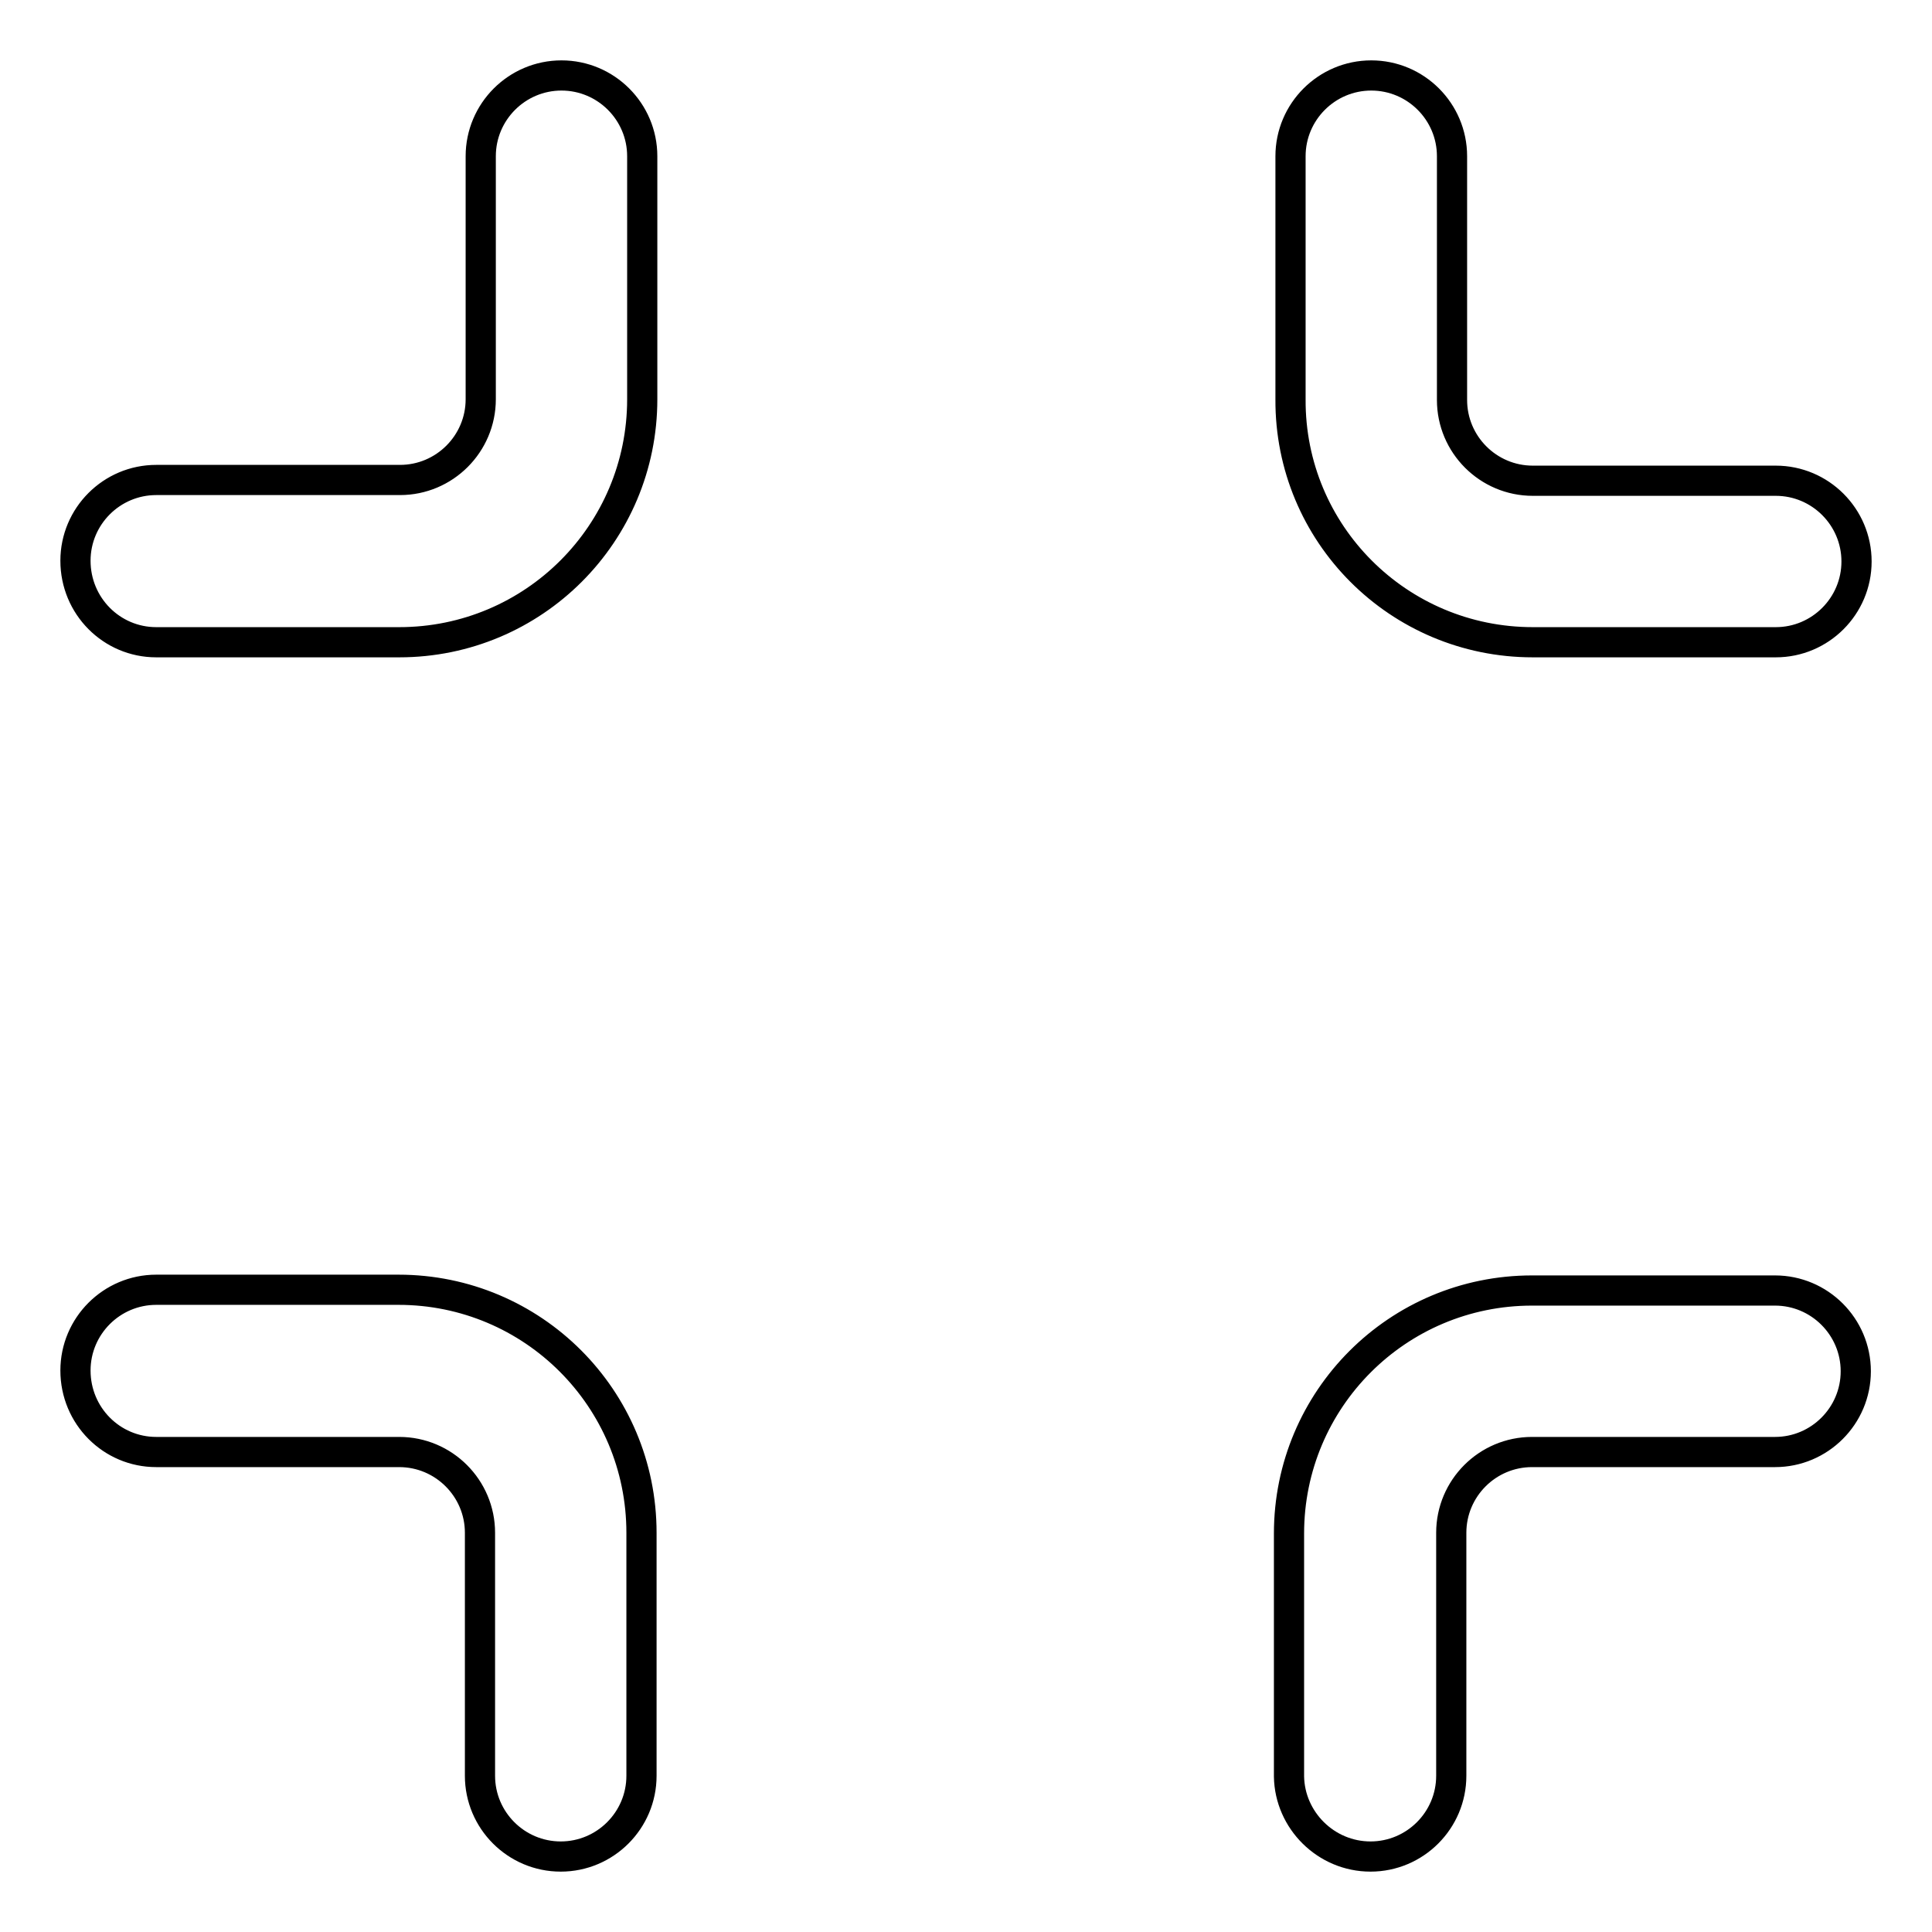 <?xml version="1.0" encoding="utf-8"?>
<!-- Svg Vector Icons : http://www.onlinewebfonts.com/icon -->
<!DOCTYPE svg PUBLIC "-//W3C//DTD SVG 1.1//EN" "http://www.w3.org/Graphics/SVG/1.1/DTD/svg11.dtd">
<svg version="1.1" xmlns="http://www.w3.org/2000/svg" xmlns:xlink="http://www.w3.org/1999/xlink" x="0px" y="0px" viewBox="0 0 256 256" enable-background="new 0 0 256 256" xml:space="preserve">
<g> <path stroke-width="4" fill-opacity="0" stroke="#000000"  d="M203.1,85.1h32.2c5.9,0,10.7-4.8,10.7-10.7c0-5.9-4.8-10.7-10.7-10.7h-32.2c-5.9,0-10.7-4.8-10.7-10.7V20.7 c0-5.9-4.8-10.7-10.7-10.7c-5.9,0-10.7,4.8-10.7,10.7v32.2C170.9,70.7,185.3,85.1,203.1,85.1z M20.7,85.1h32.2 c17.8,0,32.2-14.4,32.2-32.2V20.7c0-5.9-4.8-10.7-10.7-10.7c-5.9,0-10.7,4.8-10.7,10.7v32.2c0,5.9-4.8,10.7-10.7,10.7H20.7 c-5.9,0-10.7,4.8-10.7,10.7C10,80.3,14.8,85.1,20.7,85.1z M181.6,246c5.9,0,10.7-4.8,10.7-10.7l0,0v-32.2c0-5.9,4.8-10.7,10.7-10.7 h32.2c5.9,0,10.7-4.8,10.7-10.7c0-5.9-4.8-10.7-10.7-10.7h-32.2c-17.8,0-32.2,14.4-32.2,32.2v32.2C170.9,241.2,175.7,246,181.6,246 L181.6,246L181.6,246z M20.7,192.4h32.2c5.9,0,10.7,4.8,10.7,10.7v32.2c0,5.9,4.8,10.7,10.7,10.7c5.9,0,10.7-4.8,10.7-10.7v-32.2 c0-17.8-14.4-32.2-32.2-32.2H20.7c-5.9,0-10.7,4.8-10.7,10.7C10,187.6,14.8,192.4,20.7,192.4z"/></g>
</svg>